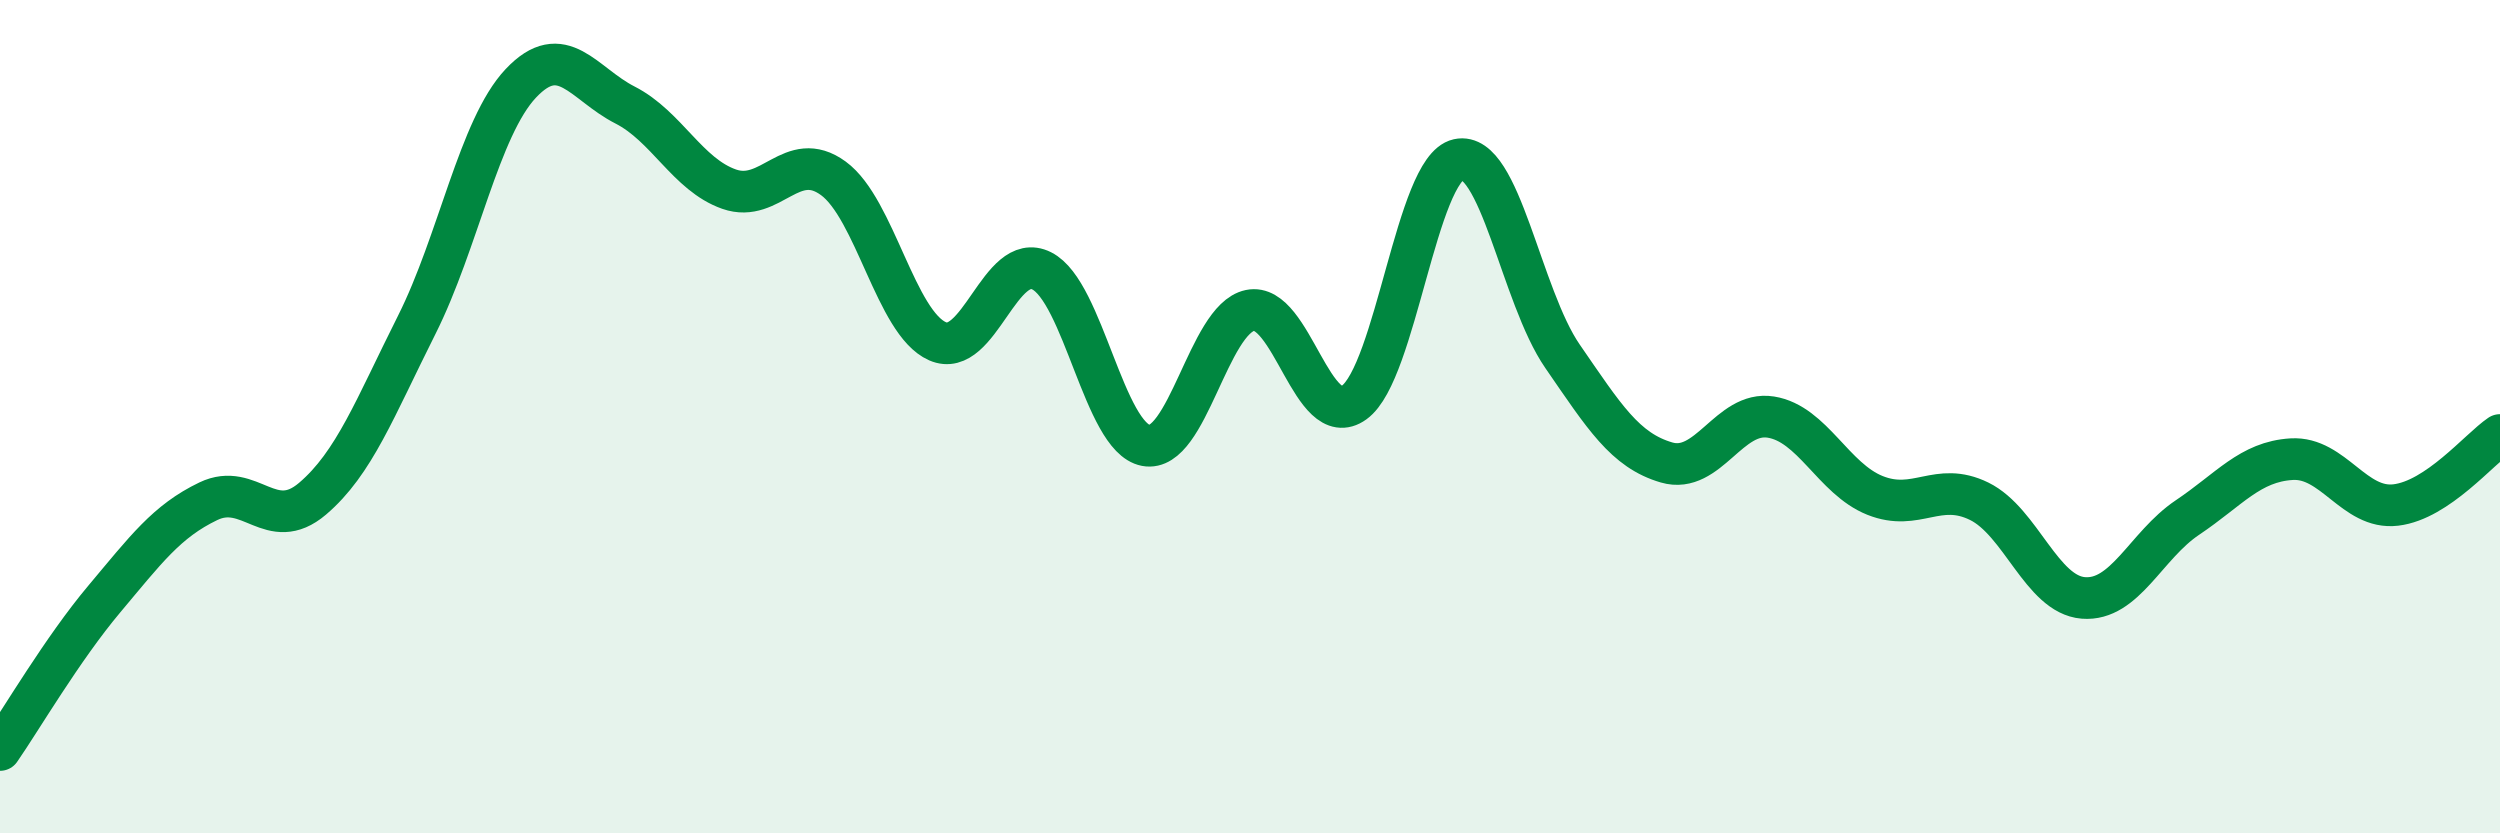 
    <svg width="60" height="20" viewBox="0 0 60 20" xmlns="http://www.w3.org/2000/svg">
      <path
        d="M 0,18 C 0.5,17.28 1.5,15.57 2.5,14.38 C 3.5,13.19 4,12.51 5,12.03 C 6,11.55 6.5,12.82 7.5,11.97 C 8.5,11.12 9,9.79 10,7.8 C 11,5.81 11.5,3.06 12.5,2 C 13.5,0.94 14,2.01 15,2.52 C 16,3.03 16.5,4.19 17.5,4.54 C 18.5,4.89 19,3.55 20,4.28 C 21,5.01 21.5,7.75 22.5,8.19 C 23.5,8.63 24,6 25,6.5 C 26,7 26.5,10.5 27.5,10.69 C 28.5,10.88 29,7.66 30,7.45 C 31,7.24 31.5,10.38 32.5,9.66 C 33.5,8.94 34,4.05 35,3.83 C 36,3.61 36.5,7.1 37.5,8.55 C 38.5,10 39,10.81 40,11.1 C 41,11.39 41.5,9.85 42.5,10.01 C 43.5,10.17 44,11.49 45,11.89 C 46,12.29 46.5,11.54 47.5,12.03 C 48.5,12.52 49,14.27 50,14.35 C 51,14.43 51.5,13.09 52.5,12.42 C 53.5,11.75 54,11.08 55,11.02 C 56,10.96 56.5,12.24 57.5,12.12 C 58.5,12 59.5,10.78 60,10.44L60 20L0 20Z"
        fill="#008740"
        opacity="0.1"
        stroke-linecap="round"
        stroke-linejoin="round"
      />
      <path
        d="M 0,18 C 0.5,17.28 1.5,15.57 2.5,14.38 C 3.5,13.19 4,12.51 5,12.03 C 6,11.55 6.5,12.82 7.5,11.97 C 8.5,11.12 9,9.79 10,7.8 C 11,5.81 11.5,3.06 12.5,2 C 13.5,0.94 14,2.01 15,2.52 C 16,3.03 16.5,4.19 17.5,4.54 C 18.5,4.89 19,3.55 20,4.28 C 21,5.01 21.5,7.75 22.5,8.19 C 23.5,8.63 24,6 25,6.5 C 26,7 26.5,10.5 27.5,10.69 C 28.5,10.88 29,7.66 30,7.45 C 31,7.24 31.5,10.38 32.5,9.66 C 33.5,8.94 34,4.05 35,3.83 C 36,3.61 36.5,7.1 37.5,8.55 C 38.5,10 39,10.81 40,11.1 C 41,11.39 41.5,9.85 42.5,10.01 C 43.5,10.17 44,11.49 45,11.89 C 46,12.29 46.5,11.54 47.5,12.03 C 48.5,12.52 49,14.27 50,14.35 C 51,14.43 51.5,13.09 52.5,12.42 C 53.5,11.75 54,11.08 55,11.02 C 56,10.96 56.5,12.24 57.5,12.12 C 58.5,12 59.5,10.78 60,10.44"
        stroke="#008740"
        stroke-width="1"
        fill="none"
        stroke-linecap="round"
        stroke-linejoin="round"
      />
    </svg>
  